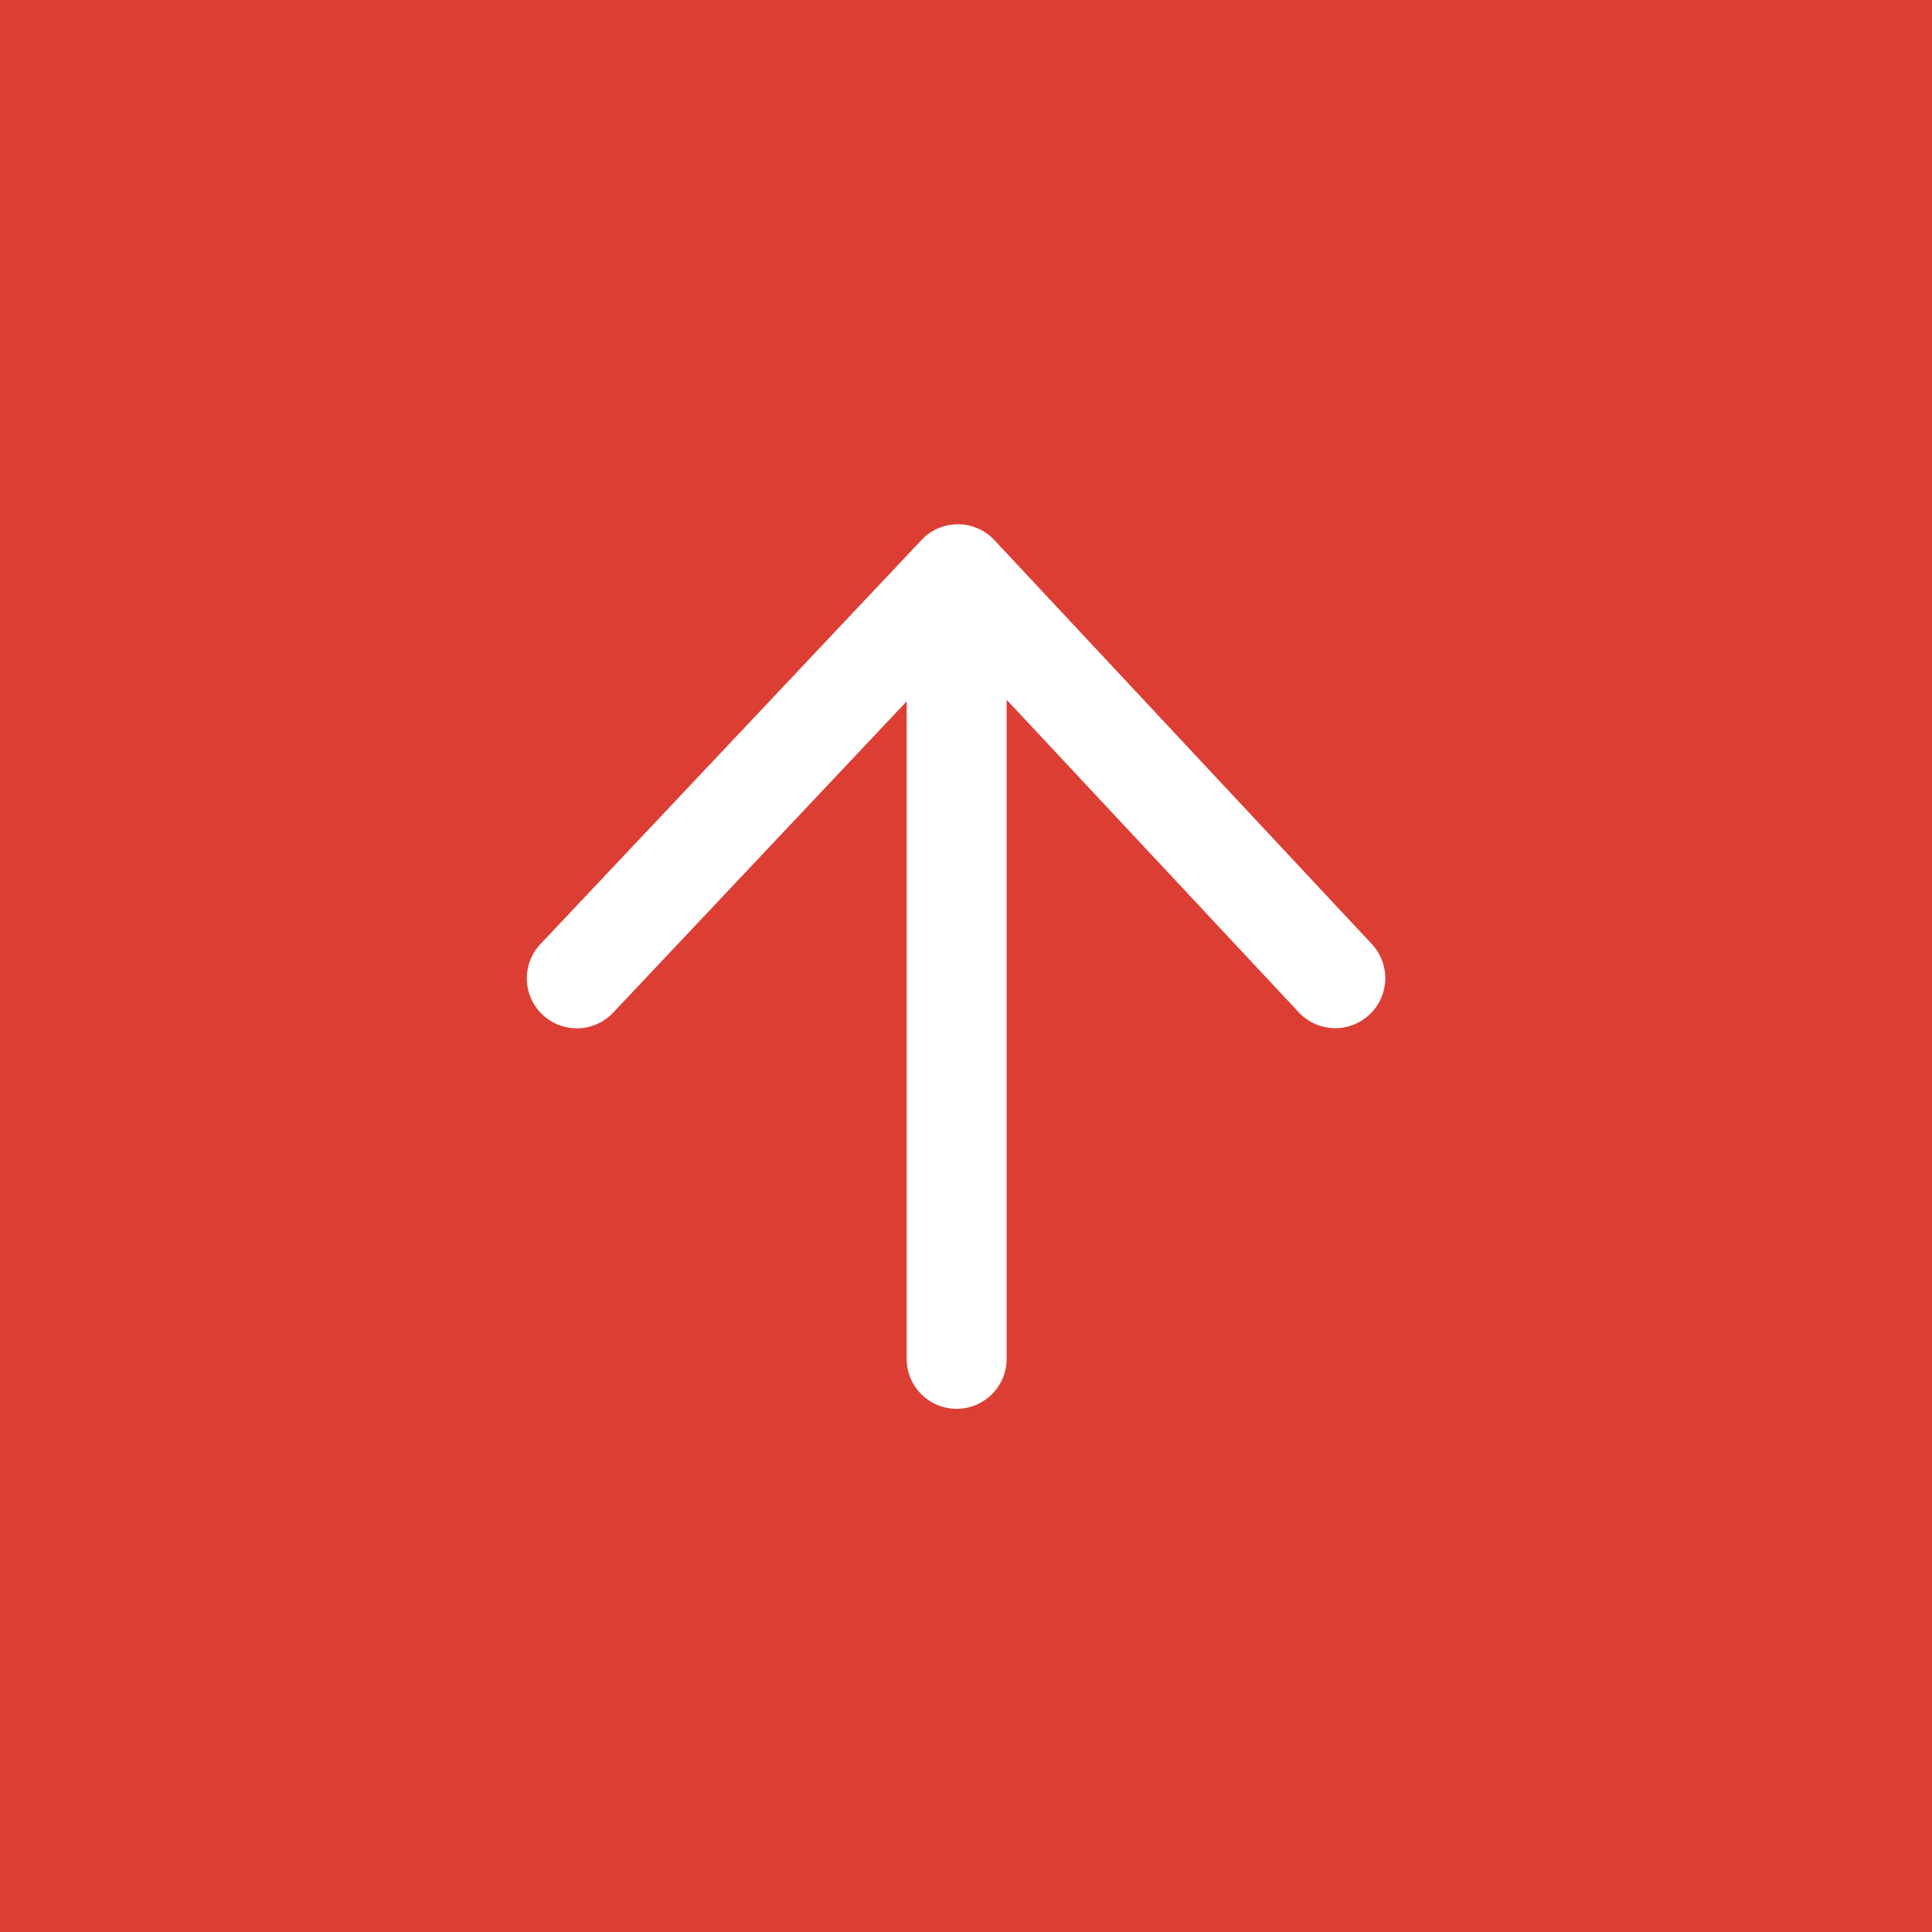 <svg xmlns="http://www.w3.org/2000/svg" viewBox="0 0 70 70"><g transform="translate(-1840 -5138)"><rect width="70" height="70" transform="translate(1840 5138)" fill="#dc3e34"/><path d="M15.544,0a1.811,1.811,0,0,0-1.17,3.146L25.632,13.761H1.811a1.811,1.811,0,0,0,0,3.622H25.69L14.338,27.993a1.812,1.812,0,0,0,2.474,2.647l14.662-13.7A1.811,1.811,0,0,0,31.48,14.3L16.859.512A1.812,1.812,0,0,0,15.545,0Z" transform="translate(1859.089 5189.044) rotate(-90)" fill="#fff"/></g></svg>